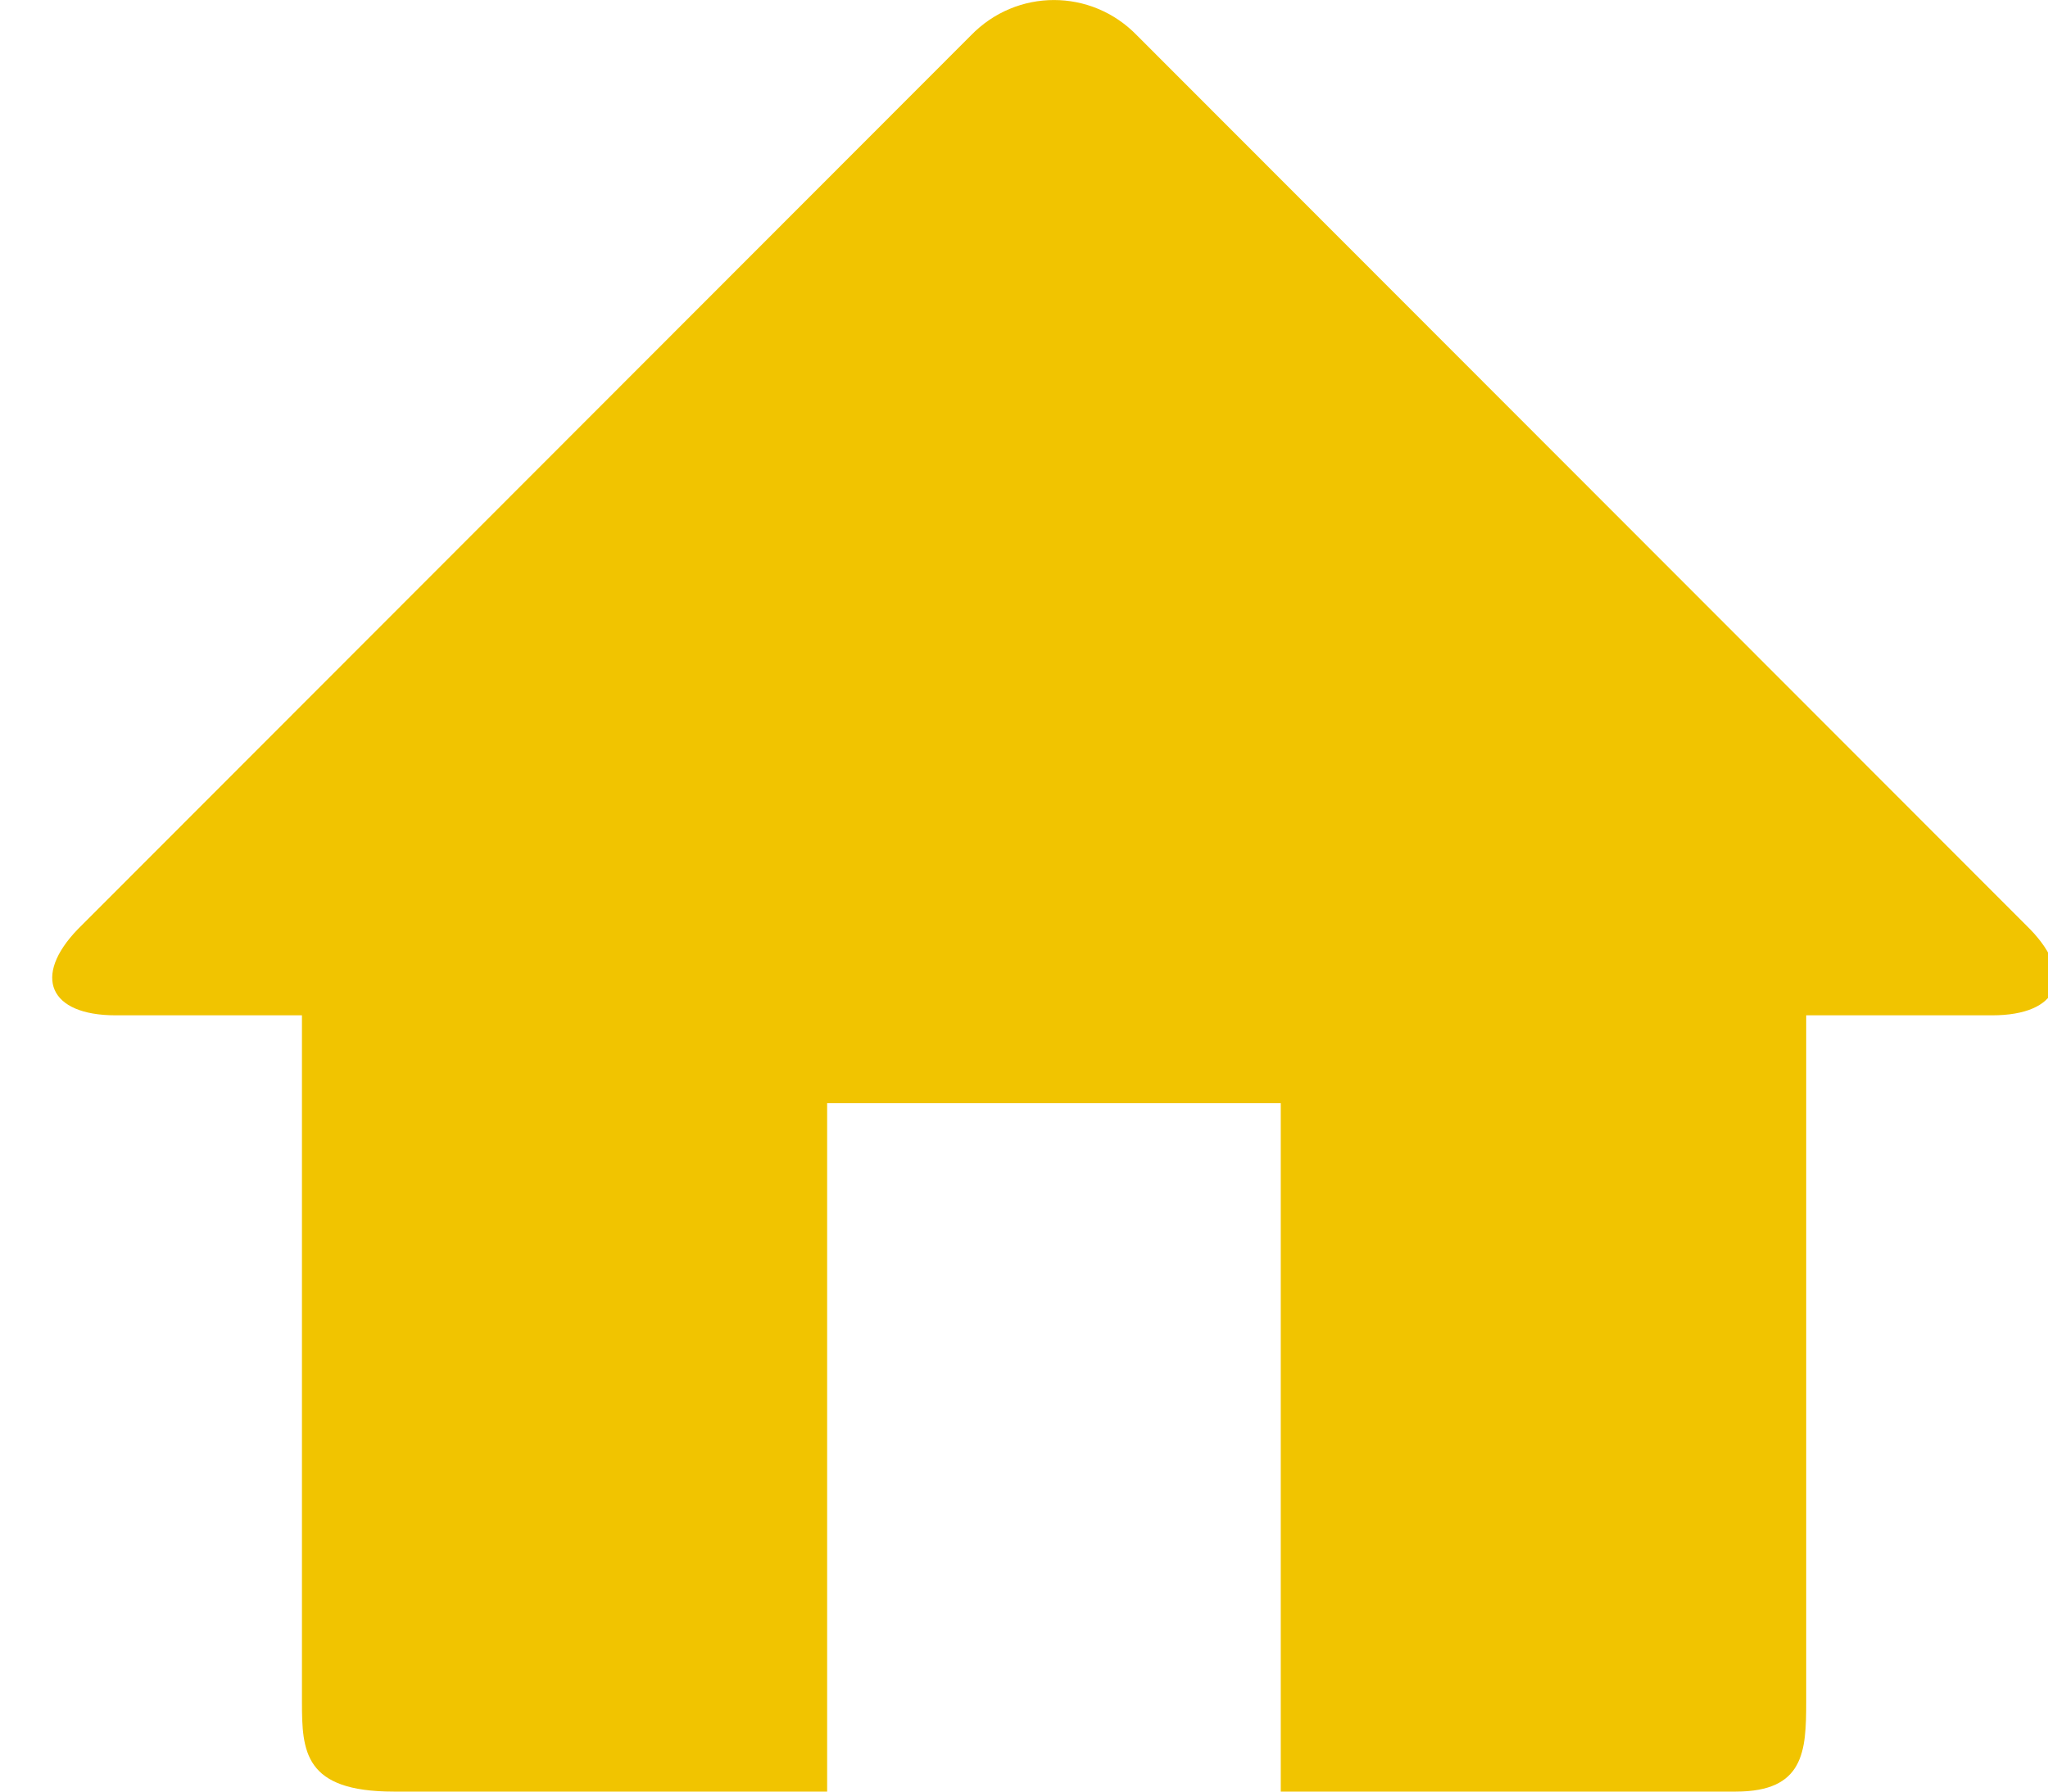 <?xml version="1.0" encoding="UTF-8"?>
<svg width="16px" height="14px" viewBox="0 0 16 14" version="1.1" xmlns="http://www.w3.org/2000/svg" xmlns:xlink="http://www.w3.org/1999/xlink">
    <!-- Generator: Sketch 50 (54983) - http://www.bohemiancoding.com/sketch -->
    <title>Fill 89</title>
    <desc>Created with Sketch.</desc>
    <defs></defs>
    <g id="Symbols" stroke="none" stroke-width="1" fill="none" fill-rule="evenodd">
        <g id="Location" transform="translate(-1, -152)" fill="#F1C400">
            <g transform="translate(0, 11)" id="Web">
                <g transform="translate(1, 133)">
                    <path d="M15.86,15.261 L8.883,8.277 C8.526,7.908 7.942,7.908 7.585,8.277 L0.608,15.261 C0.251,15.631 0.385,15.934 0.903,15.934 L2.359,15.934 L2.359,21.298 C2.359,21.686 2.375,22 3.076,22 L6.462,22 L6.462,16.621 L10.006,16.621 L10.006,22 L13.561,22 C14.095,22 14.111,21.686 14.111,21.298 L14.111,15.934 L15.564,15.934 C16.083,15.934 16.217,15.631 15.86,15.261" id="Fill-89"></path>
                </g>
            </g>
        </g>
    </g>
</svg>